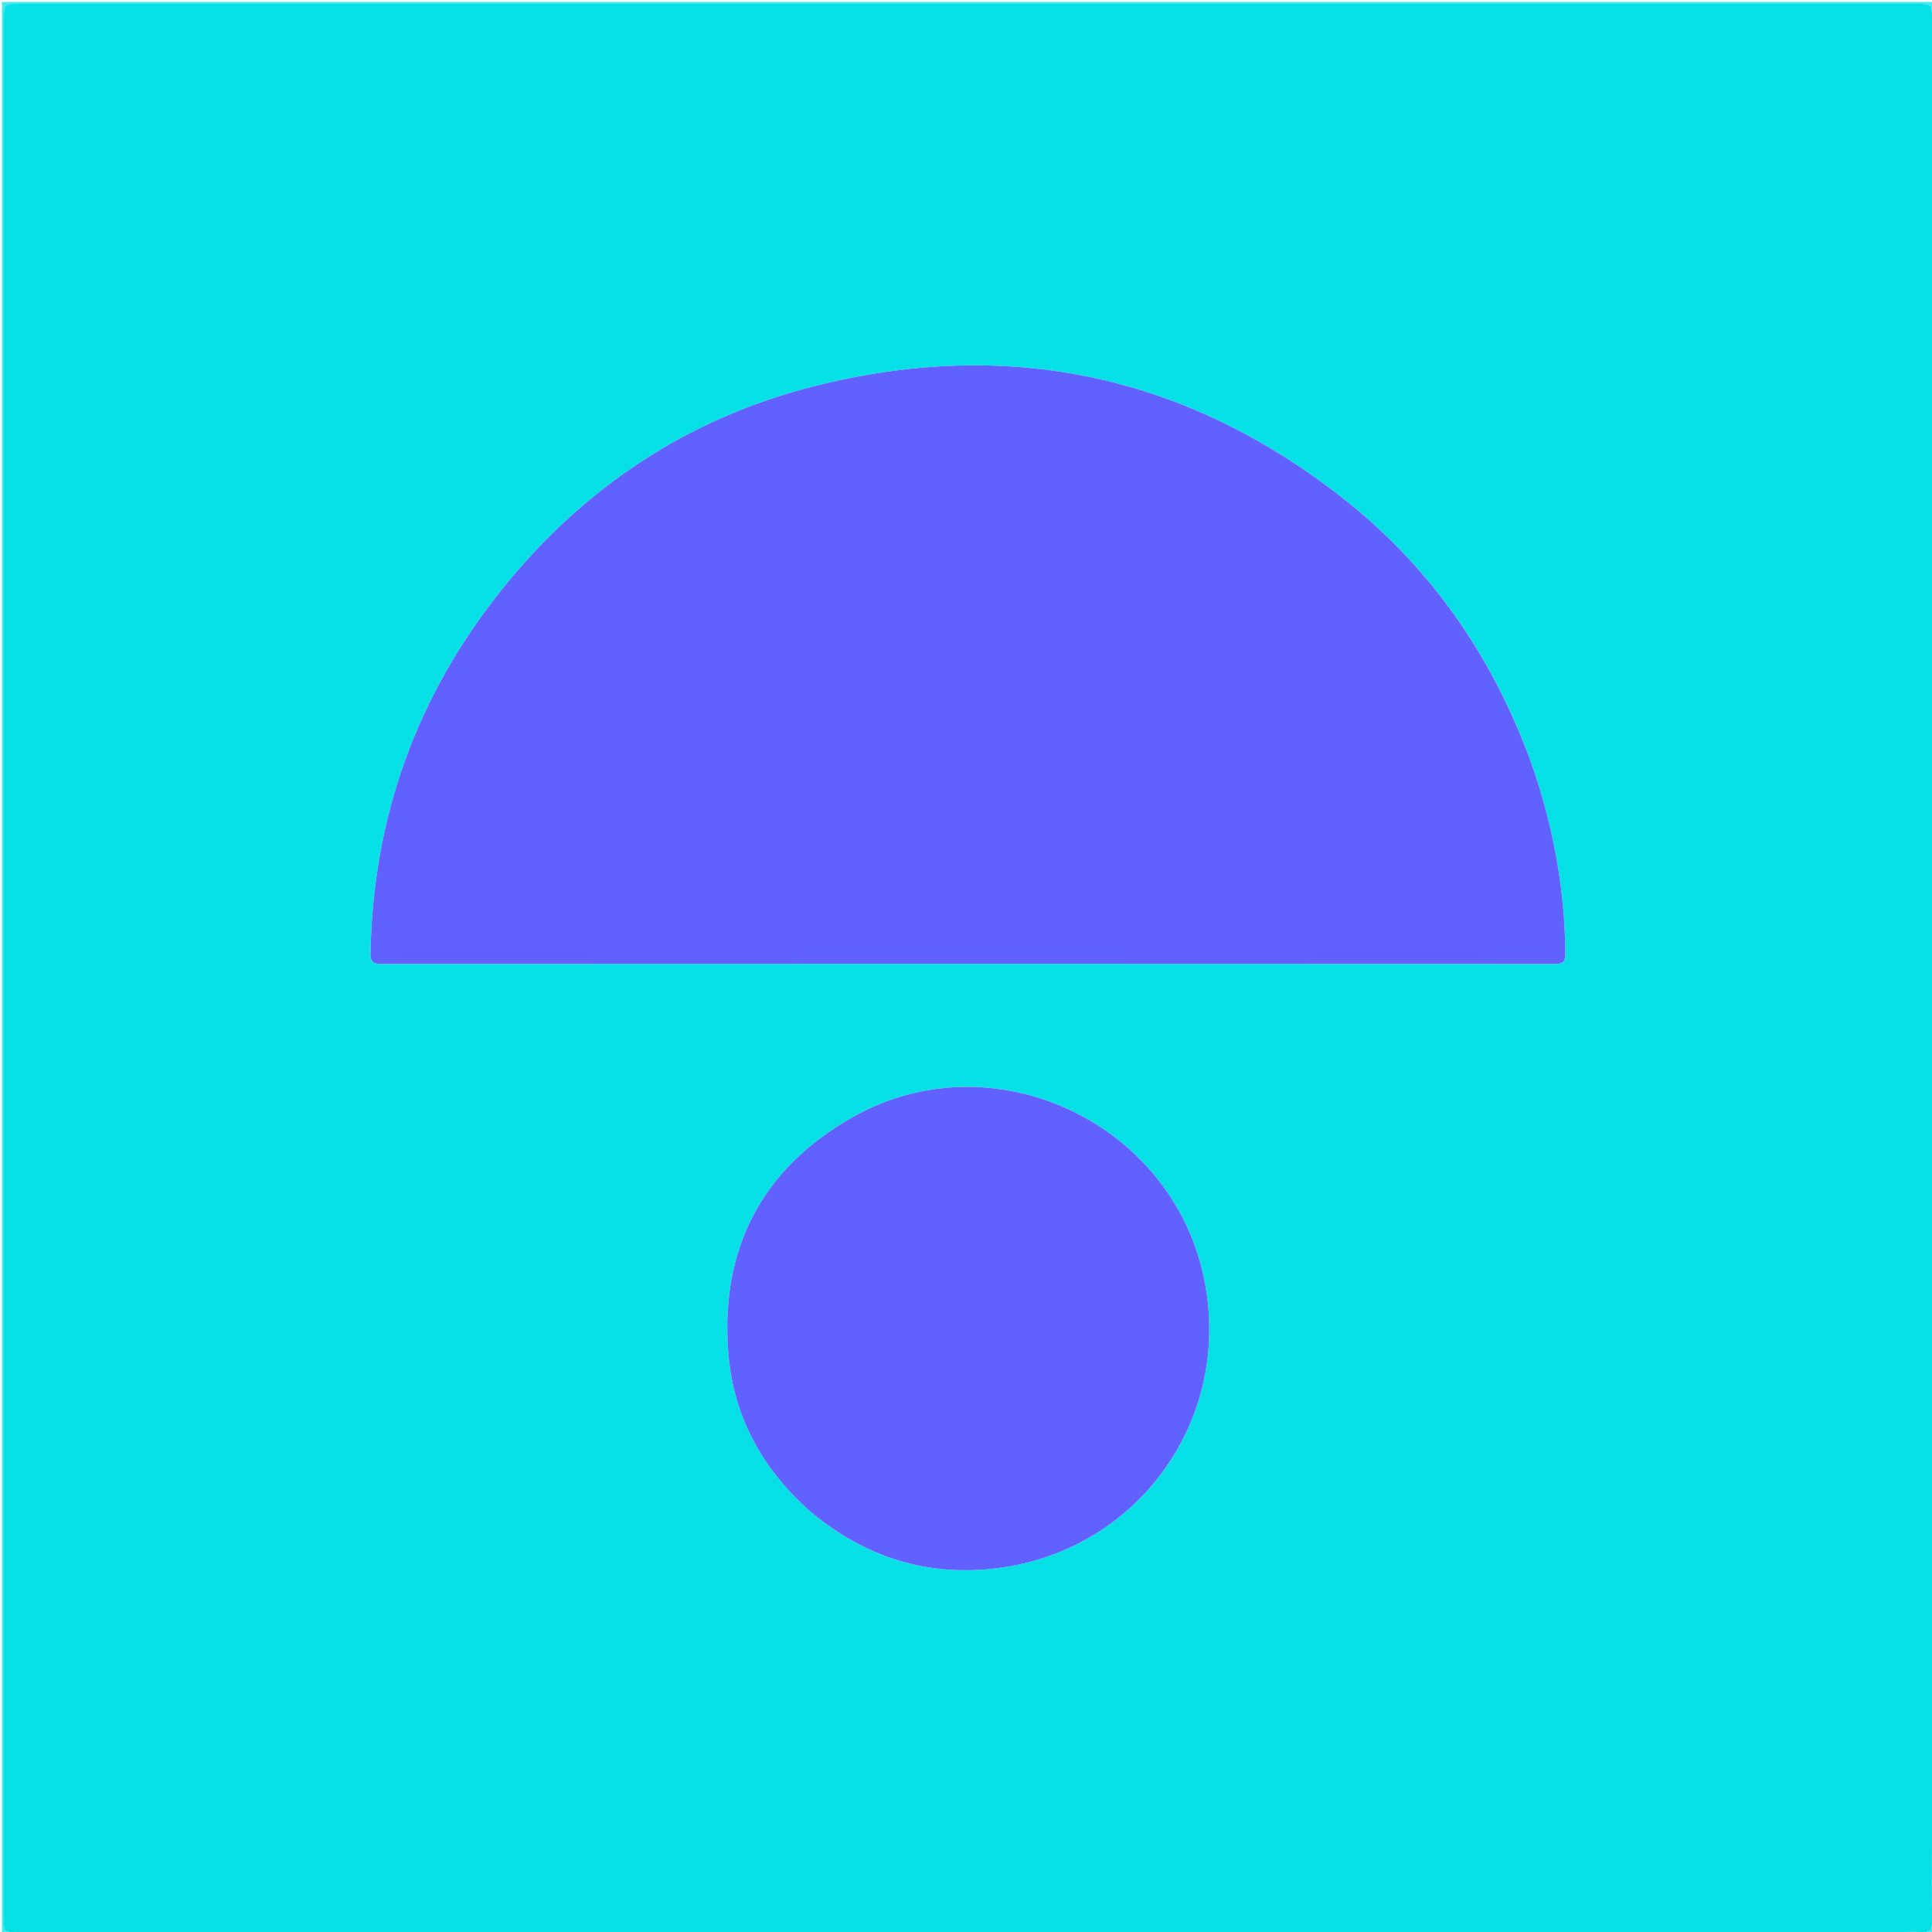 <svg xmlns="http://www.w3.org/2000/svg" xmlns:xlink="http://www.w3.org/1999/xlink" id="Layer_1" x="0px" y="0px" width="100%" viewBox="0 0 1000 1000" xml:space="preserve"><path fill="#45E7EC" opacity="1" stroke="none" d="M563,1001  C375.333,1001 188.167,1001 1,1001  C1,667.667 1,334.333 1,1  C334.333,1 667.667,1 1001,1  C1001,334.333 1001,667.667 1001,1001  C855.167,1001 709.333,1001 563,1001 M1000.001,953.5  C1000.001,638.843 1000.002,324.186 1000.002,9.529  C1000.002,2.002 999.998,1.999 992.374,1.999  C664.884,1.998 337.394,1.998 9.903,1.998  C2.001,1.998 1.998,2 1.998,9.751  C1.998,337.241 1.998,664.731 1.999,992.222  C1.999,993.555 2.074,994.893 1.993,996.221  C1.821,999.028 3.146,1000.164 5.877,1000.011  C7.538,999.918 9.209,1000.002 10.876,1000.002  C335.533,1000.002 660.19,1000.001 984.847,1000.001  C988.014,1000.001 991.203,999.764 994.341,1000.059  C998.651,1000.463 1000.192,999.011 1000.099,994.497  C999.825,981.169 1000.001,967.833 1000.001,953.5 z"></path><path fill="#05E0E6" opacity="1" stroke="none" d="M1000.001,954  C1000.001,967.833 999.825,981.169 1000.099,994.497  C1000.192,999.011 998.651,1000.463 994.341,1000.059  C991.203,999.764 988.014,1000.001 984.847,1000.001  C660.19,1000.001 335.533,1000.002 10.876,1000.002  C9.209,1000.002 7.538,999.918 5.877,1000.011  C3.146,1000.164 1.821,999.028 1.993,996.221  C2.074,994.893 1.999,993.555 1.999,992.222  C1.998,664.731 1.998,337.241 1.998,9.751  C1.998,2 2.001,1.998 9.903,1.998  C337.394,1.998 664.884,1.998 992.374,1.999  C999.998,1.999 1000.002,2.002 1000.002,9.529  C1000.002,324.186 1000.001,638.843 1000.001,954 M791.776,392.768  C771.752,338.486 739.627,292.583 694.017,257.081  C612.675,193.767 521.255,174.627 421.369,199.923  C355.798,216.528 301.907,252.515 259.685,305.233  C215.755,360.082 193.053,422.927 191.784,493.374  C191.704,497.821 193.012,498.952 197.388,498.949  C399.84,498.845 602.293,498.843 804.745,498.957  C809.316,498.96 810.253,497.481 810.215,493.241  C809.904,458.932 803.559,425.755 791.776,392.768 M420.349,783.153  C448.238,806.263 480.345,816.197 516.163,811.693  C590.198,802.385 638.822,732.928 622.868,660.243  C605.226,579.871 512.928,537.661 441.342,578.235  C394.688,604.678 372.876,645.881 376.924,699.666  C379.444,733.164 394.633,760.636 420.349,783.153 z"></path><path fill="#6161FF" opacity="1" stroke="none" d="M791.904,393.137  C803.559,425.755 809.904,458.932 810.215,493.241  C810.253,497.481 809.316,498.96 804.745,498.957  C602.293,498.843 399.84,498.845 197.388,498.949  C193.012,498.952 191.704,497.821 191.784,493.374  C193.053,422.927 215.755,360.082 259.685,305.233  C301.907,252.515 355.798,216.528 421.369,199.923  C521.255,174.627 612.675,193.767 694.017,257.081  C739.627,292.583 771.752,338.486 791.904,393.137 z"></path><path fill="#6161FF" opacity="1" stroke="none" d="M420.082,782.921  C394.633,760.636 379.444,733.164 376.924,699.666  C372.876,645.881 394.688,604.678 441.342,578.235  C512.928,537.661 605.226,579.871 622.868,660.243  C638.822,732.928 590.198,802.385 516.163,811.693  C480.345,816.197 448.238,806.263 420.082,782.921 z"></path></svg>